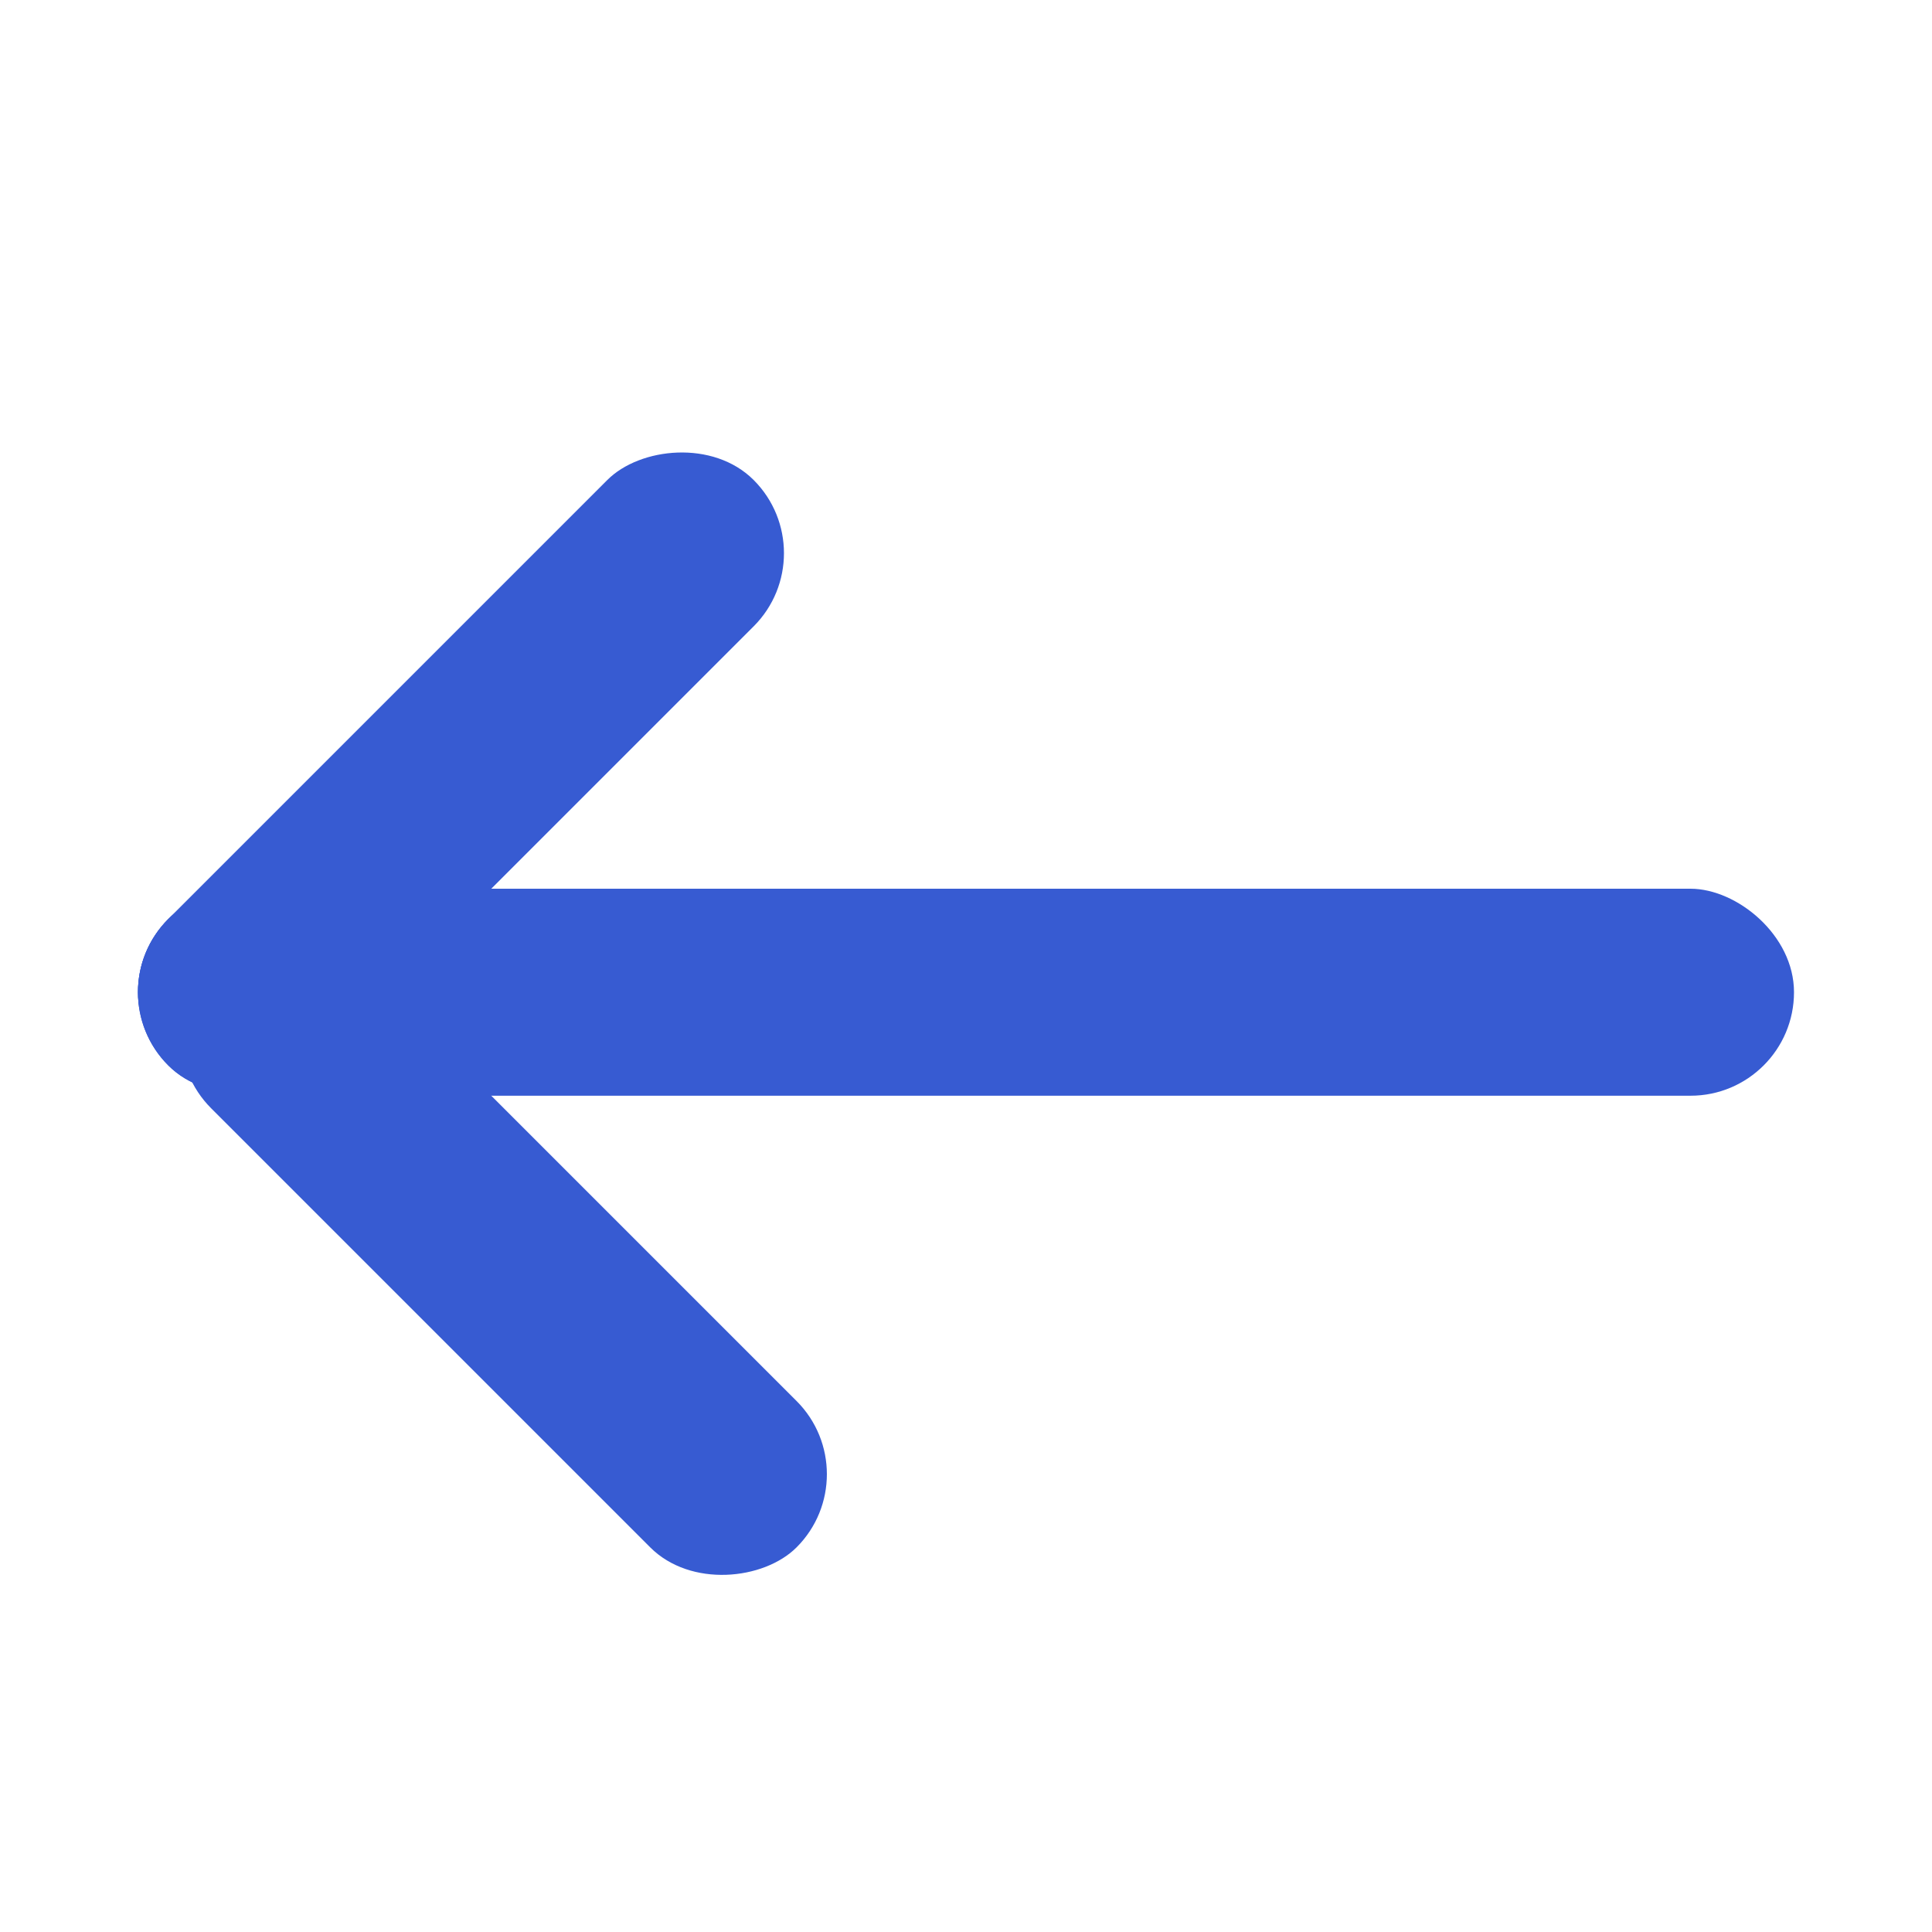 <svg width="14" height="14" viewBox="0 0 14 14" fill="none" xmlns="http://www.w3.org/2000/svg">
<rect width="1.5" height="1.5" rx="0.75" transform="matrix(0.707 0.707 0.707 -0.707 0.689 7.19)" fill="#375BD2"/>
<rect width="6" height="1.5" rx="0.75" transform="matrix(0.707 0.707 0.707 -0.707 1 7.501)" fill="#375BD2"/>
<rect width="1.5" height="6" rx="0.75" transform="matrix(0.707 0.707 0.707 -0.707 0.689 7.19)" fill="#375BD2"/>
<rect width="1.5" height="12" rx="0.75" transform="matrix(0 1 1 0 1 6.44)" fill="#375BD2"/>
</svg>
